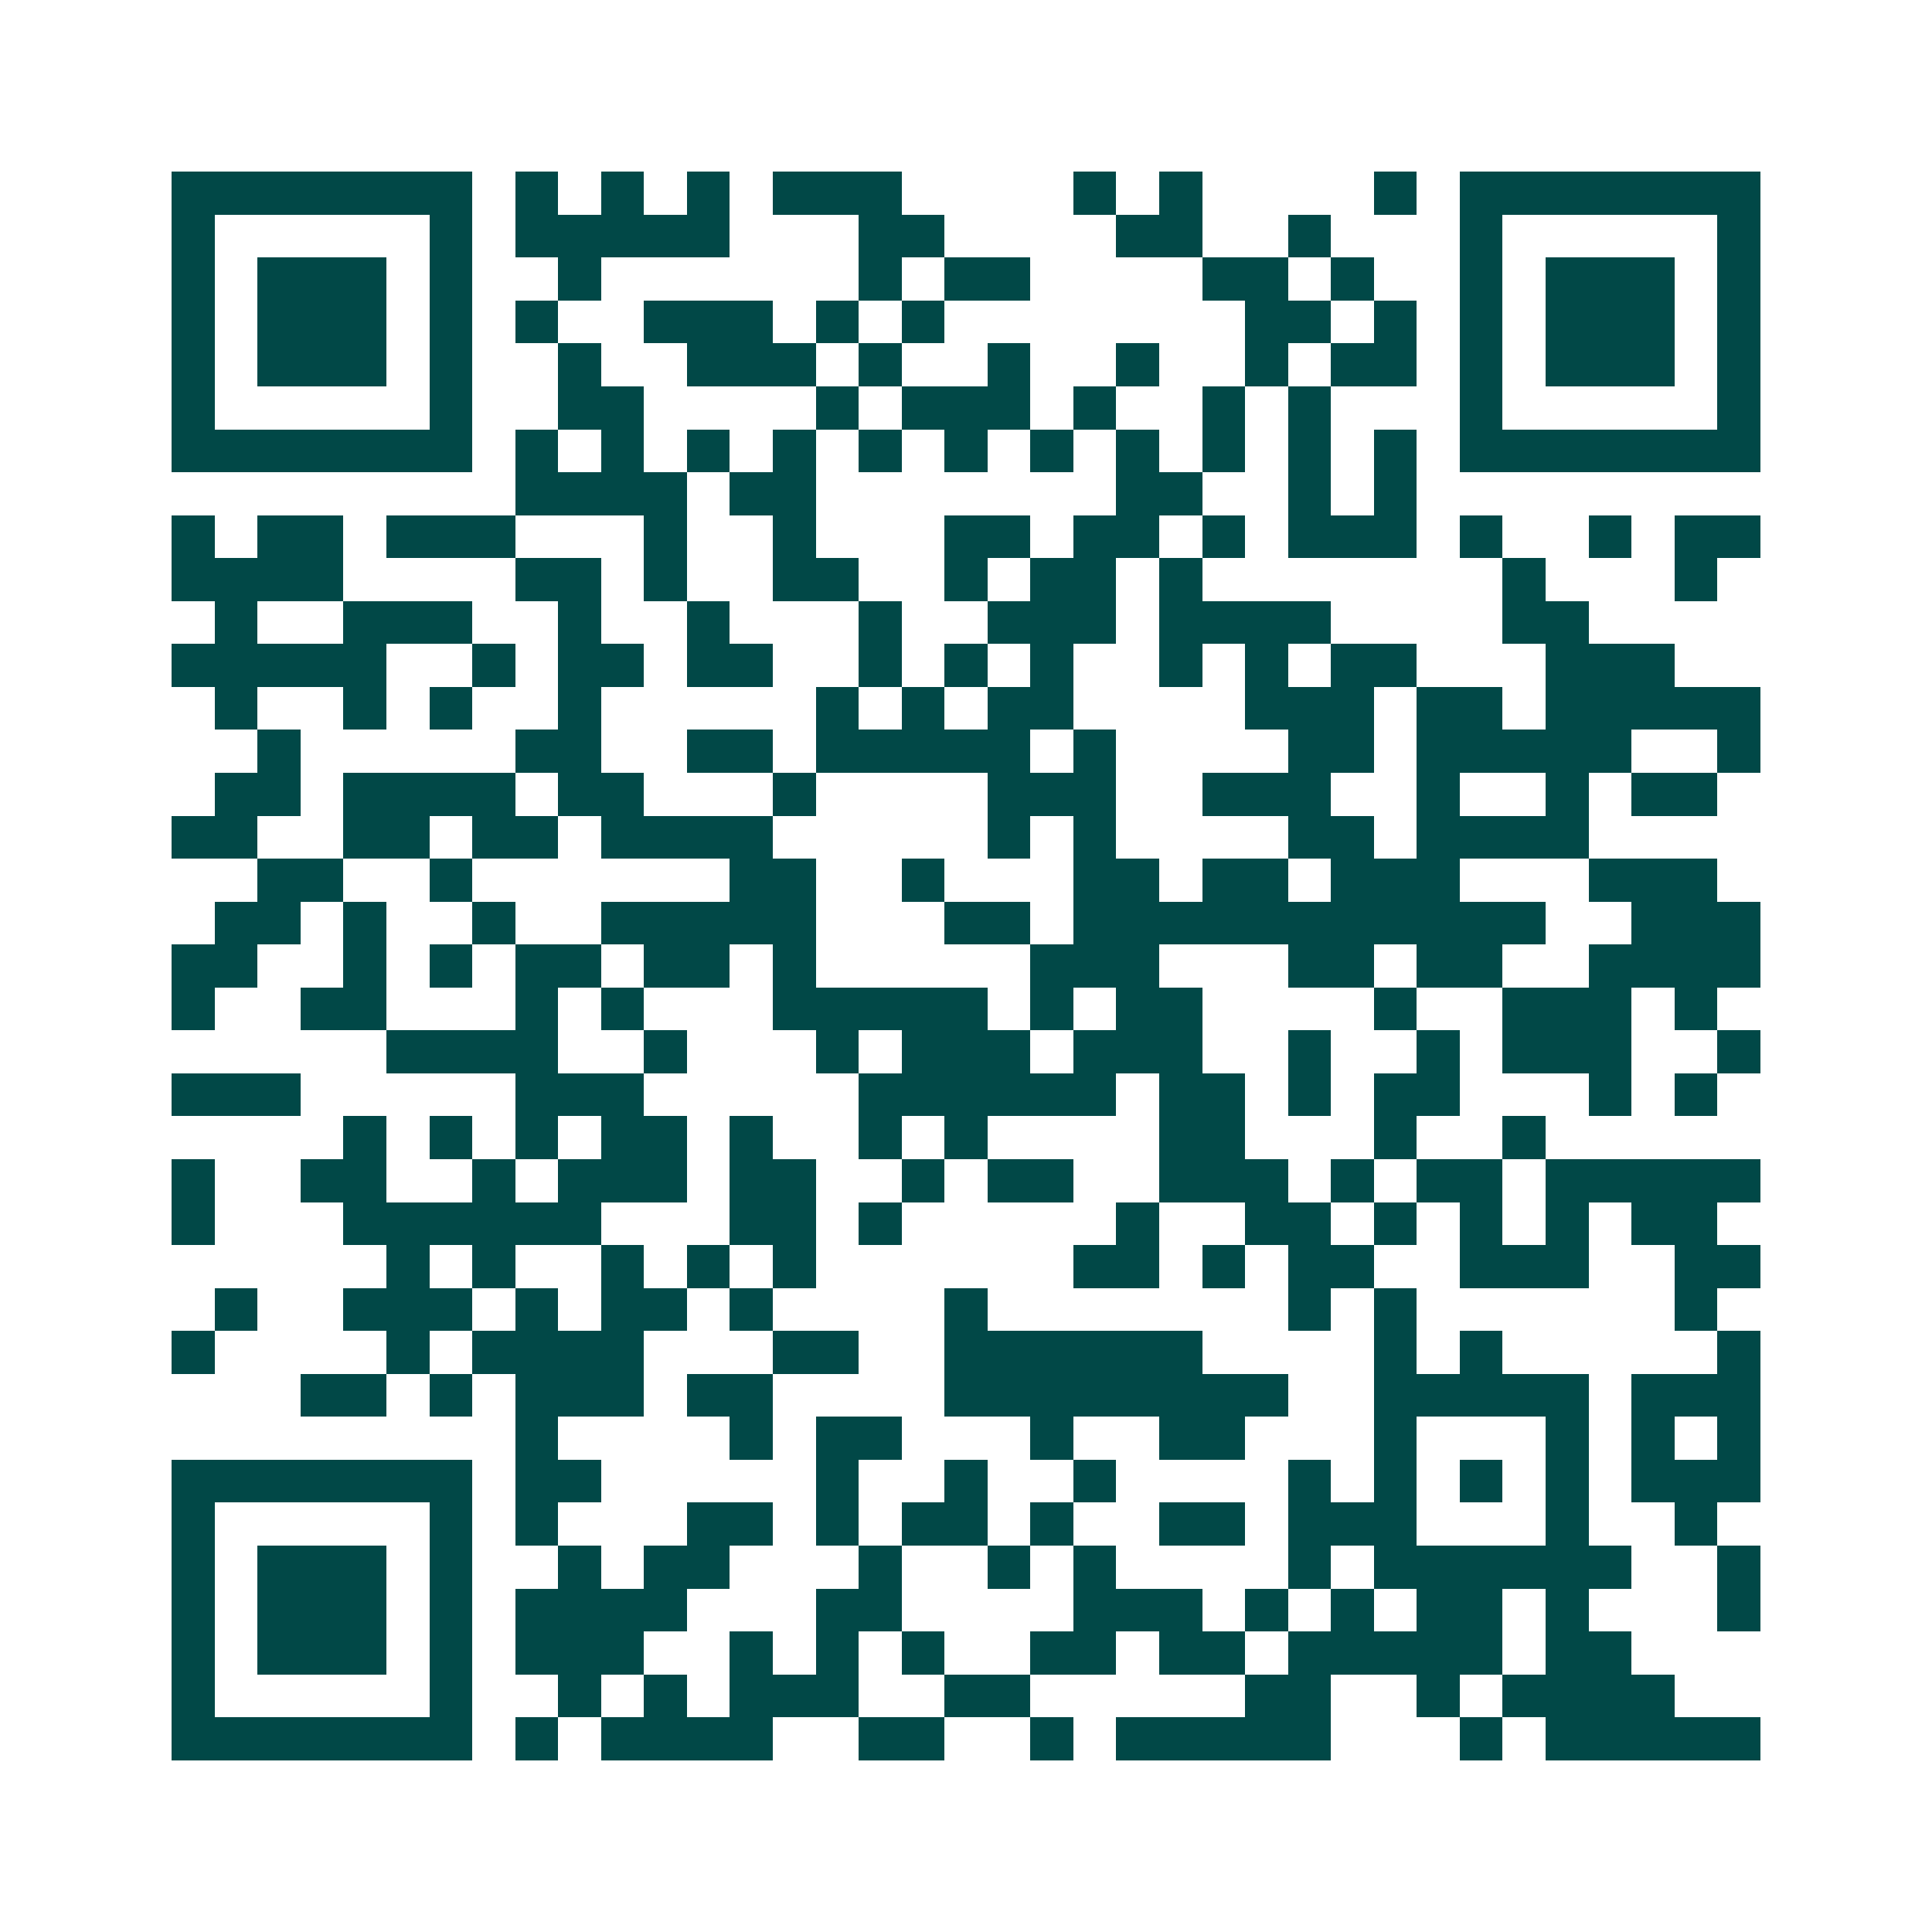 <svg xmlns="http://www.w3.org/2000/svg" width="200" height="200" viewBox="0 0 45 45" shape-rendering="crispEdges"><path fill="#ffffff" d="M0 0h45v45H0z"/><path stroke="#014847" d="M4 4.5h7m1 0h1m1 0h1m1 0h1m1 0h3m4 0h1m1 0h1m4 0h1m1 0h7M4 5.5h1m5 0h1m1 0h5m3 0h2m4 0h2m2 0h1m3 0h1m5 0h1M4 6.5h1m1 0h3m1 0h1m2 0h1m6 0h1m1 0h2m4 0h2m1 0h1m2 0h1m1 0h3m1 0h1M4 7.5h1m1 0h3m1 0h1m1 0h1m2 0h3m1 0h1m1 0h1m7 0h2m1 0h1m1 0h1m1 0h3m1 0h1M4 8.5h1m1 0h3m1 0h1m2 0h1m2 0h3m1 0h1m2 0h1m2 0h1m2 0h1m1 0h2m1 0h1m1 0h3m1 0h1M4 9.5h1m5 0h1m2 0h2m4 0h1m1 0h3m1 0h1m2 0h1m1 0h1m3 0h1m5 0h1M4 10.5h7m1 0h1m1 0h1m1 0h1m1 0h1m1 0h1m1 0h1m1 0h1m1 0h1m1 0h1m1 0h1m1 0h1m1 0h7M12 11.5h4m1 0h2m7 0h2m2 0h1m1 0h1M4 12.5h1m1 0h2m1 0h3m3 0h1m2 0h1m3 0h2m1 0h2m1 0h1m1 0h3m1 0h1m2 0h1m1 0h2M4 13.5h4m4 0h2m1 0h1m2 0h2m2 0h1m1 0h2m1 0h1m7 0h1m3 0h1M5 14.5h1m2 0h3m2 0h1m2 0h1m3 0h1m2 0h3m1 0h4m4 0h2M4 15.5h5m2 0h1m1 0h2m1 0h2m2 0h1m1 0h1m1 0h1m2 0h1m1 0h1m1 0h2m3 0h3M5 16.5h1m2 0h1m1 0h1m2 0h1m5 0h1m1 0h1m1 0h2m4 0h3m1 0h2m1 0h5M6 17.5h1m5 0h2m2 0h2m1 0h5m1 0h1m4 0h2m1 0h5m2 0h1M5 18.5h2m1 0h4m1 0h2m3 0h1m4 0h3m2 0h3m2 0h1m2 0h1m1 0h2M4 19.5h2m2 0h2m1 0h2m1 0h4m5 0h1m1 0h1m4 0h2m1 0h4M6 20.5h2m2 0h1m6 0h2m2 0h1m3 0h2m1 0h2m1 0h3m3 0h3M5 21.5h2m1 0h1m2 0h1m2 0h5m3 0h2m1 0h11m2 0h3M4 22.5h2m2 0h1m1 0h1m1 0h2m1 0h2m1 0h1m5 0h3m3 0h2m1 0h2m2 0h4M4 23.5h1m2 0h2m3 0h1m1 0h1m3 0h5m1 0h1m1 0h2m4 0h1m2 0h3m1 0h1M9 24.5h4m2 0h1m3 0h1m1 0h3m1 0h3m2 0h1m2 0h1m1 0h3m2 0h1M4 25.5h3m5 0h3m5 0h6m1 0h2m1 0h1m1 0h2m3 0h1m1 0h1M8 26.5h1m1 0h1m1 0h1m1 0h2m1 0h1m2 0h1m1 0h1m4 0h2m3 0h1m2 0h1M4 27.5h1m2 0h2m2 0h1m1 0h3m1 0h2m2 0h1m1 0h2m2 0h3m1 0h1m1 0h2m1 0h5M4 28.5h1m3 0h6m3 0h2m1 0h1m5 0h1m2 0h2m1 0h1m1 0h1m1 0h1m1 0h2M9 29.5h1m1 0h1m2 0h1m1 0h1m1 0h1m6 0h2m1 0h1m1 0h2m2 0h3m2 0h2M5 30.5h1m2 0h3m1 0h1m1 0h2m1 0h1m4 0h1m7 0h1m1 0h1m6 0h1M4 31.5h1m4 0h1m1 0h4m3 0h2m2 0h6m4 0h1m1 0h1m5 0h1M7 32.5h2m1 0h1m1 0h3m1 0h2m4 0h8m2 0h5m1 0h3M12 33.5h1m4 0h1m1 0h2m3 0h1m2 0h2m3 0h1m3 0h1m1 0h1m1 0h1M4 34.5h7m1 0h2m5 0h1m2 0h1m2 0h1m4 0h1m1 0h1m1 0h1m1 0h1m1 0h3M4 35.5h1m5 0h1m1 0h1m3 0h2m1 0h1m1 0h2m1 0h1m2 0h2m1 0h3m3 0h1m2 0h1M4 36.5h1m1 0h3m1 0h1m2 0h1m1 0h2m3 0h1m2 0h1m1 0h1m4 0h1m1 0h6m2 0h1M4 37.5h1m1 0h3m1 0h1m1 0h4m3 0h2m4 0h3m1 0h1m1 0h1m1 0h2m1 0h1m3 0h1M4 38.5h1m1 0h3m1 0h1m1 0h3m2 0h1m1 0h1m1 0h1m2 0h2m1 0h2m1 0h5m1 0h2M4 39.5h1m5 0h1m2 0h1m1 0h1m1 0h3m2 0h2m5 0h2m2 0h1m1 0h4M4 40.5h7m1 0h1m1 0h4m2 0h2m2 0h1m1 0h5m3 0h1m1 0h5"/></svg>
